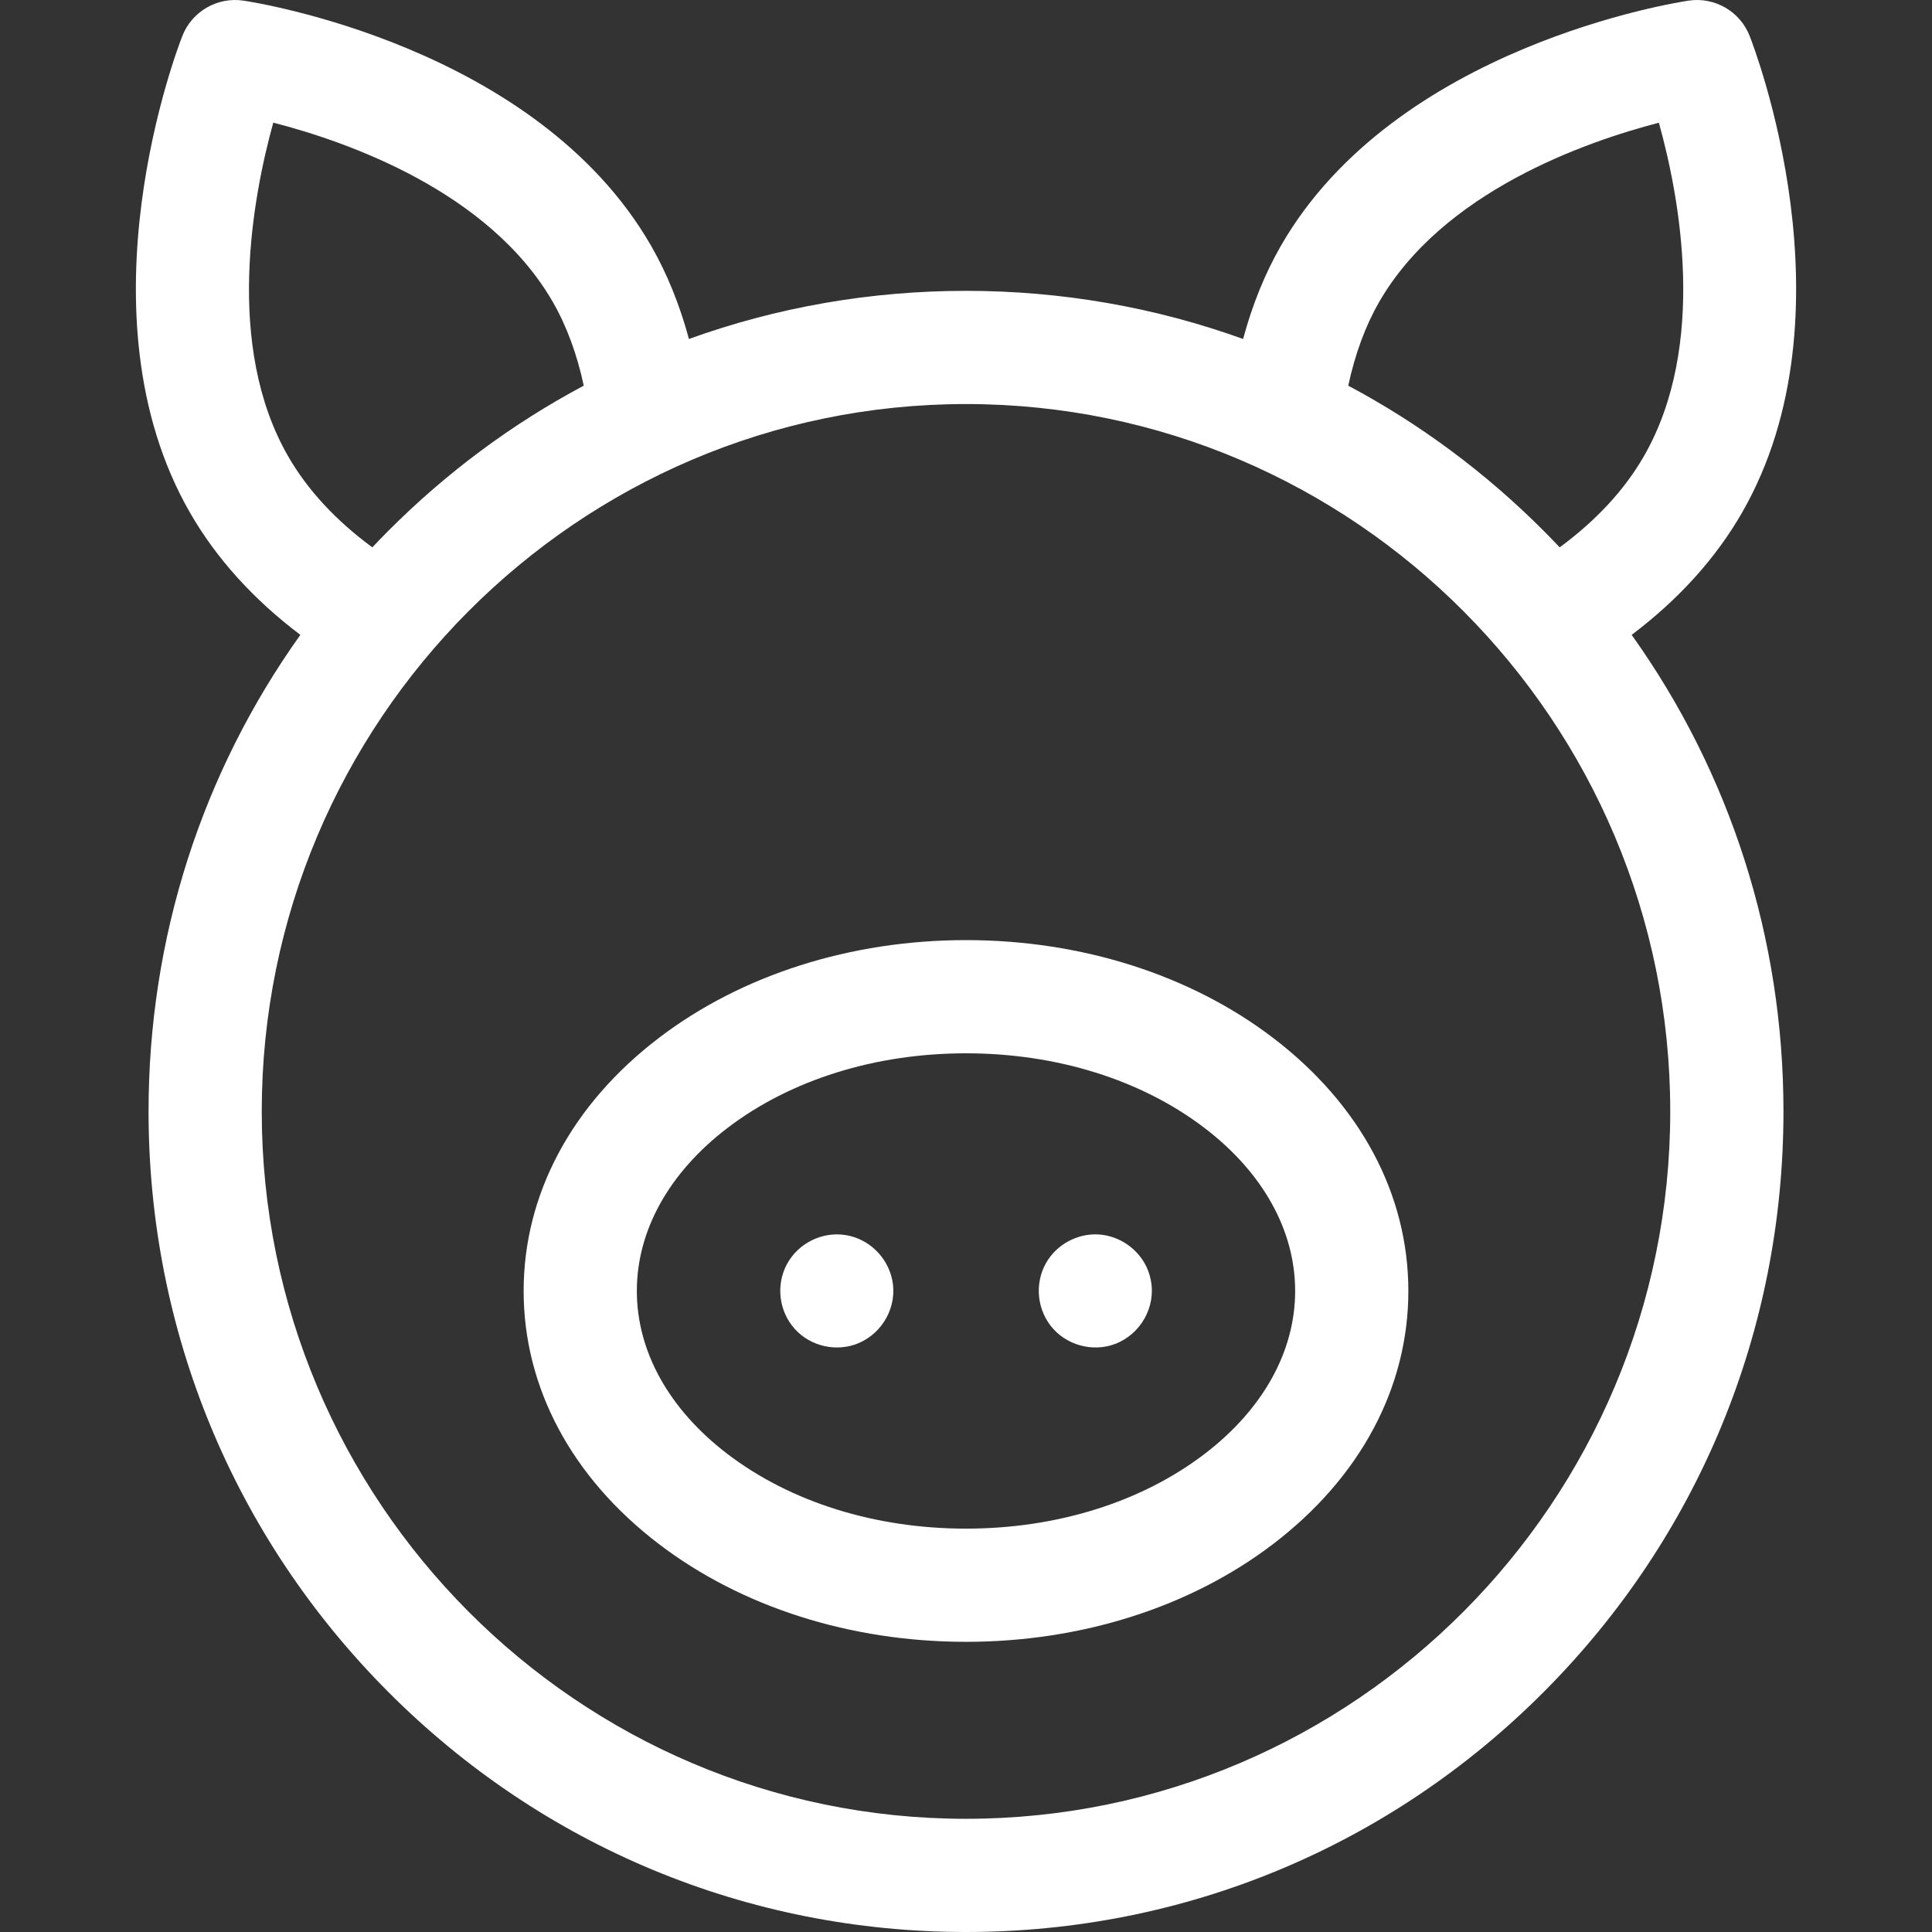 <?xml version="1.0" encoding="UTF-8"?> <svg xmlns="http://www.w3.org/2000/svg" xmlns:xlink="http://www.w3.org/1999/xlink" xmlns:svgjs="http://svgjs.com/svgjs" version="1.1" width="512" height="512" x="0" y="0" viewBox="0 0 512.001 512.001" style="enable-background:new 0 0 512 512" xml:space="preserve"><rect x="0" y="0" width="512.001" height="512.001" fill="#333333" stroke="none"/><g><path xmlns="http://www.w3.org/2000/svg" d="m461.66 135.853c30.398-52.868 3.182-123.379 2.008-126.354-2.56-6.489-9.254-10.357-16.153-9.335-3.156.468-77.642 12.064-108.061 64.968-4.237 7.368-7.607 15.72-10.021 24.702-23.242-8.385-48.002-12.757-73.433-12.757-25.428 0-50.186 4.371-73.425 12.753-2.416-8.974-5.789-17.325-10.029-24.7-30.418-52.902-104.903-64.499-108.059-64.967-6.895-1.015-13.594 2.846-16.153 9.335-1.173 2.976-28.392 73.485 2.008 126.353 6.979 12.138 16.791 22.986 29.255 32.395-26.128 36.611-40.23 80.362-40.23 126.292 0 58.074 22.526 112.676 63.429 153.747 40.919 41.087 95.329 63.715 153.205 63.715 57.877 0 112.286-22.628 153.205-63.715 40.902-41.071 63.429-95.673 63.429-153.747 0-45.93-14.102-89.681-40.23-126.291 12.462-9.407 22.274-20.255 29.255-32.394zm-96.199-55.769c16.819-29.251 54.58-42.482 74.159-47.56 5.448 19.532 12.961 58.932-3.969 88.374-5.126 8.915-12.612 17.008-22.321 24.156-1.355-1.435-2.727-2.859-4.126-4.263-15.537-15.601-33.022-28.532-51.9-38.582 1.762-8.256 4.513-15.787 8.157-22.125zm-289.113 40.813c-16.848-29.3-9.345-68.829-3.927-88.396 19.564 5.033 57.218 18.19 74.118 47.584 3.649 6.346 6.403 13.876 8.165 22.12-18.881 10.051-36.37 22.984-51.909 38.587-1.398 1.404-2.77 2.827-4.125 4.262-9.71-7.15-17.196-15.243-22.322-24.157zm179.652 361.104c-102.91 0-186.634-84.095-186.634-187.462s83.724-187.462 186.634-187.462 186.634 84.095 186.634 187.462-83.723 187.462-186.634 187.462z" fill="#ffffff" data-original="#000000" style=""></path><path xmlns="http://www.w3.org/2000/svg" d="m337.384 275.053c-21.907-16.711-50.81-25.914-81.384-25.914s-59.477 9.203-81.384 25.914c-23.115 17.633-35.845 41.451-35.845 67.068s12.73 49.436 35.845 67.068c21.907 16.711 50.81 25.914 81.384 25.914s59.478-9.203 81.384-25.914c23.115-17.632 35.845-41.451 35.845-67.068s-12.73-49.435-35.845-67.068zm-18.195 110.284c-16.71 12.747-39.15 19.767-63.189 19.767-24.038 0-46.479-7.02-63.189-19.767-15.502-11.825-24.04-27.173-24.04-43.216s8.538-31.391 24.04-43.216c16.71-12.747 39.151-19.767 63.189-19.767s46.479 7.02 63.189 19.767c15.503 11.825 24.04 27.173 24.04 43.216s-8.537 31.391-24.04 43.216z" fill="#ffffff" data-original="#000000" style=""></path><path xmlns="http://www.w3.org/2000/svg" d="m304.96 339.19c-1.179-6.291-6.57-11.148-12.863-11.957-5.557-.714-11.205 1.923-14.317 6.557-3.569 5.314-3.257 12.513.651 17.552 3.954 5.098 11.01 7.088 17.048 4.829 6.777-2.534 10.96-9.849 9.481-16.981z" fill="#ffffff" data-original="#000000" style=""></path><path xmlns="http://www.w3.org/2000/svg" d="m236.45 339.19c-1.284-6.149-6.258-10.961-12.496-11.905-6.196-.937-12.492 2.253-15.434 7.775-2.952 5.541-2.088 12.467 2.11 17.131 4.18 4.645 11.09 6.181 16.85 3.779 6.489-2.705 10.415-9.846 8.97-16.78z" fill="#ffffff" data-original="#000000" style=""></path></g></svg> 